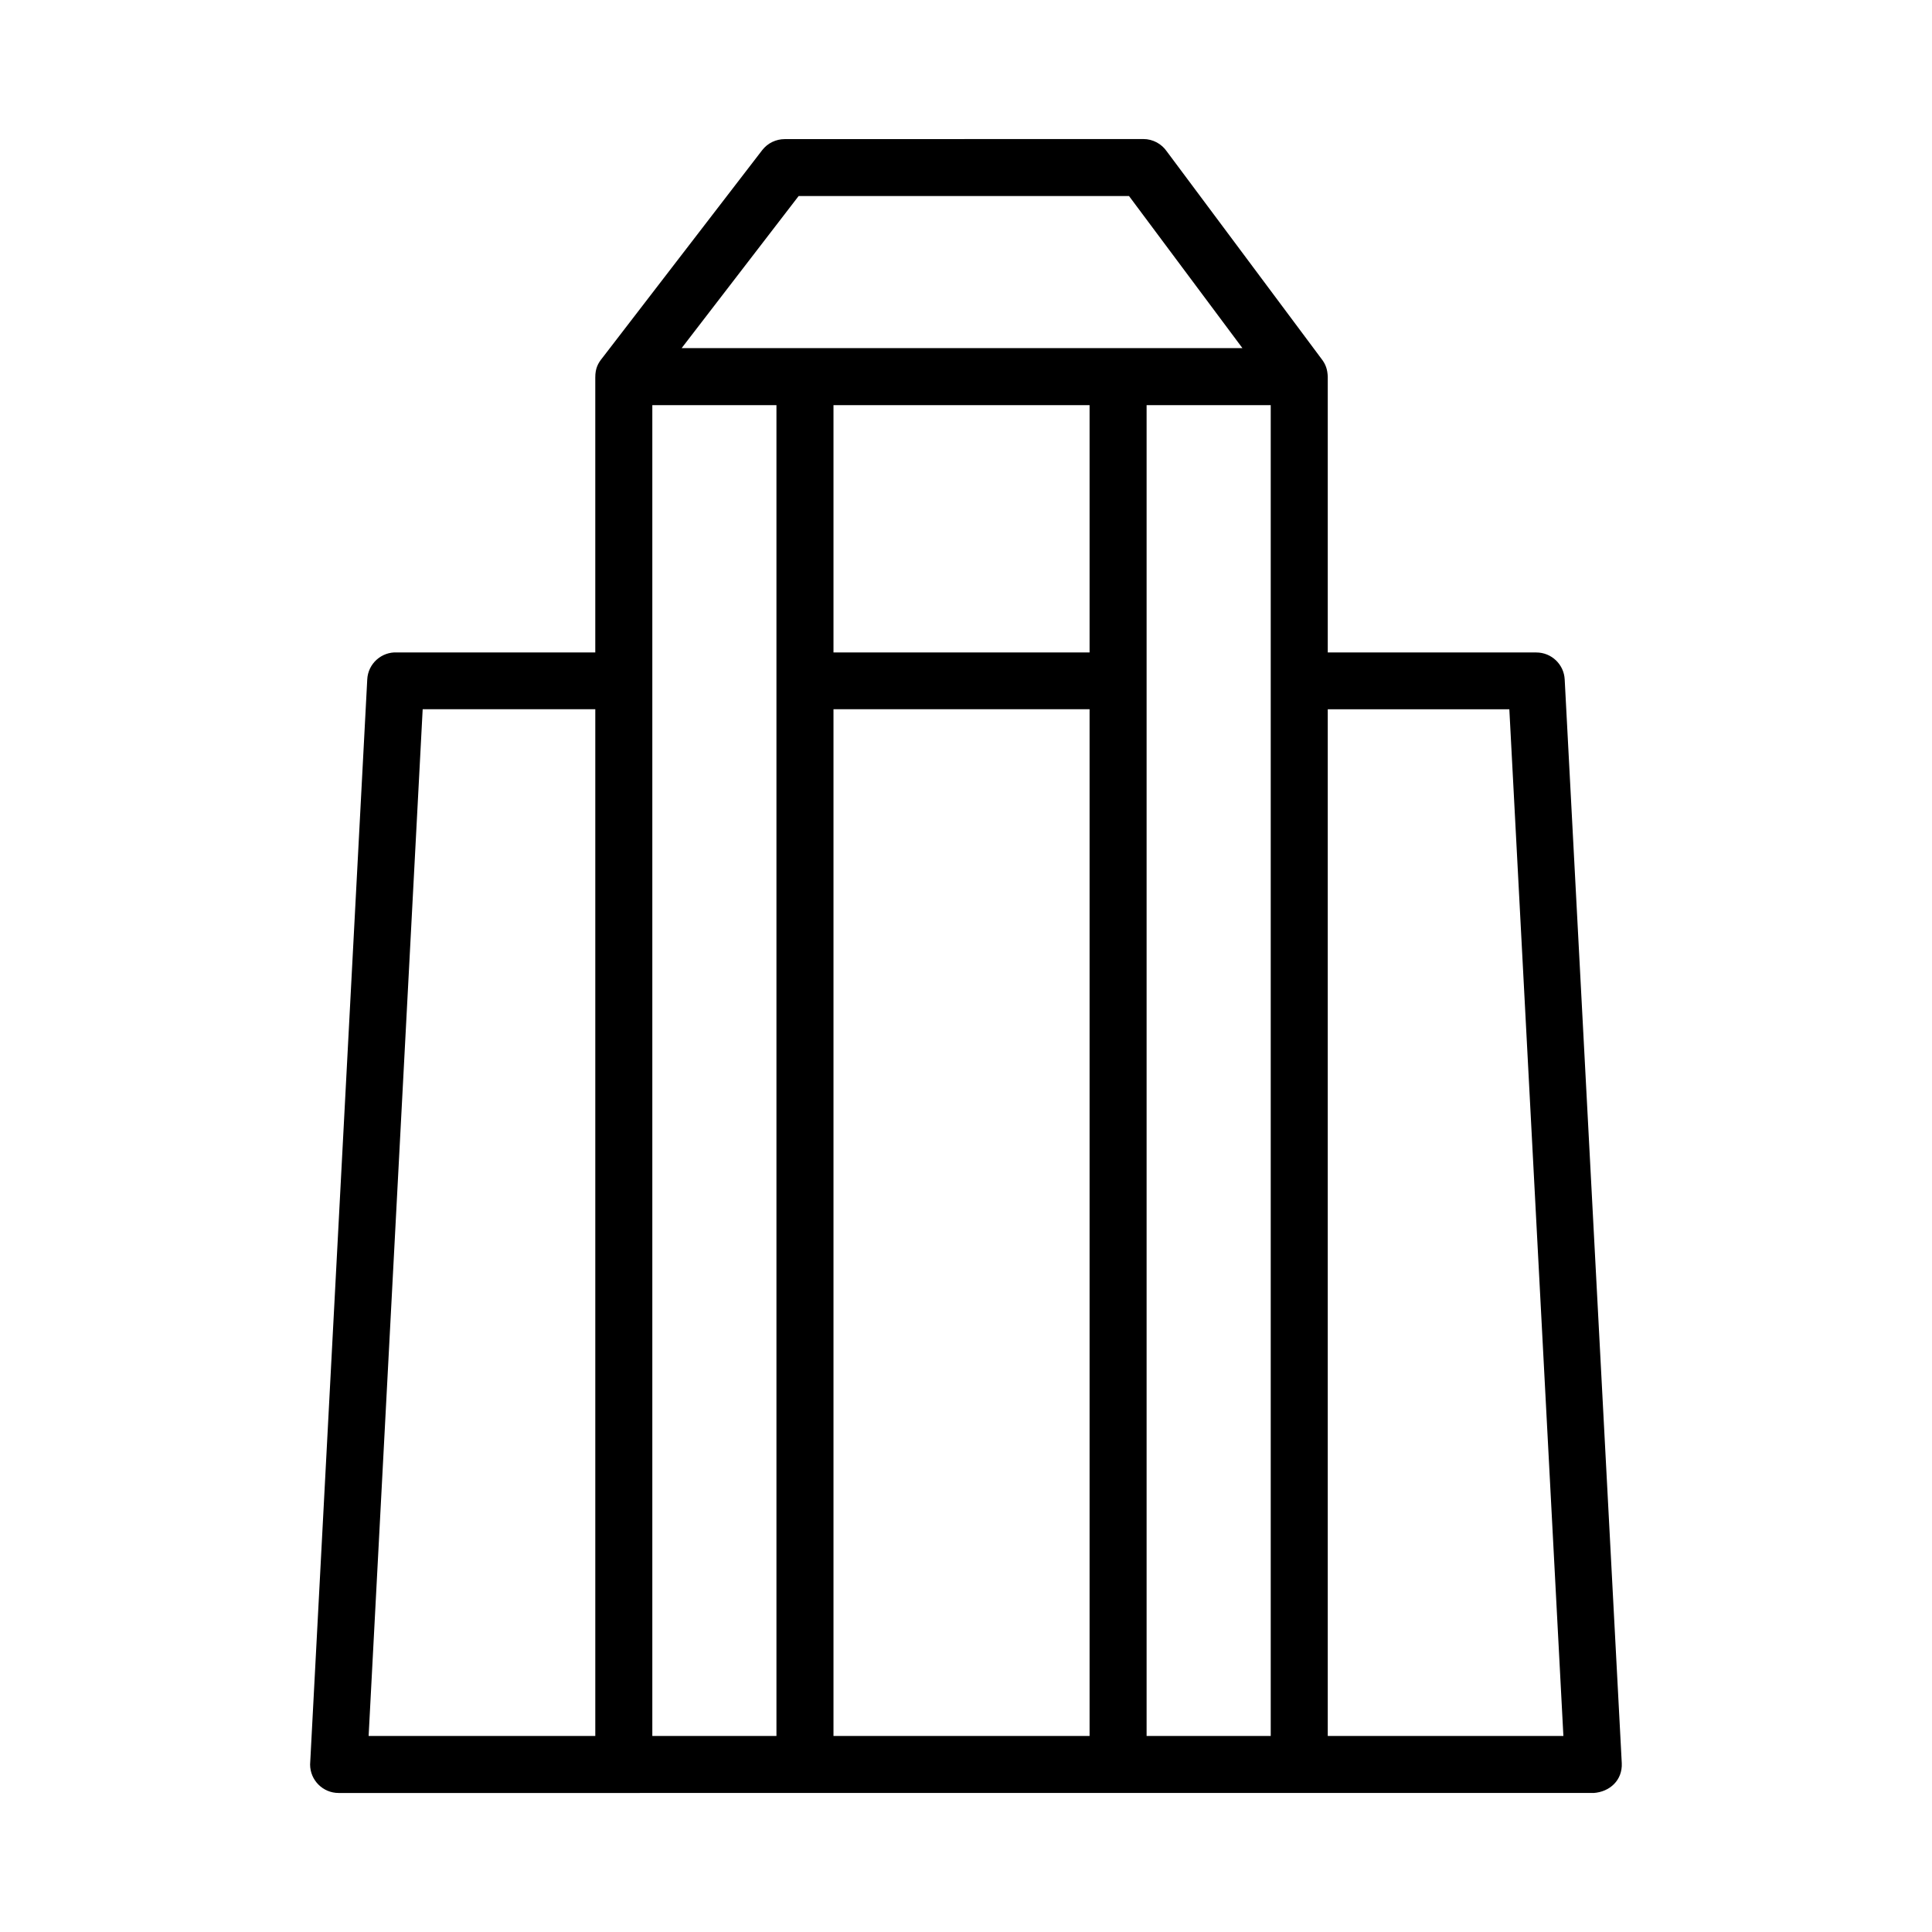 <?xml version="1.0" encoding="UTF-8"?>
<!-- Uploaded to: ICON Repo, www.svgrepo.com, Generator: ICON Repo Mixer Tools -->
<svg fill="#000000" width="800px" height="800px" version="1.1" viewBox="144 144 512 512" xmlns="http://www.w3.org/2000/svg">
 <path d="m566.26 619.15c-110.84 0-221.68 0.008-332.52 0.008-4.172 0-7.559-3.387-7.559-7.559l15.145-287.55c0.207-4.152 3.754-7.356 7.91-7.148h52.52v-72.887c0-2.387 0.695-3.731 1.934-5.242l42.297-54.977c1.48-1.918 3.707-2.922 5.961-2.926l95.035-0.023c2.578 0 4.852 1.293 6.219 3.262l40.941 54.906c1.215 1.535 1.641 2.91 1.727 4.809v73.09h55.273c4.027 0 7.32 3.172 7.516 7.148l15.125 287.17c0.227 4.523-3.16 7.66-7.527 7.934zm-241.62-382.89h148.62l-30.055-40.305h-87.562zm40.242 15.113v65.527h67.867v-65.527zm67.867 80.582h-67.867v272.09h67.867zm15.113 272.09h32.895v-352.67h-32.895zm48.008 0h62.445l-14.324-272.08h-48.121zm-194.11-272.09h-45.746l-14.324 272.09h60.07zm15.113 272.09h32.895v-352.67h-32.895z"/>
</svg>
